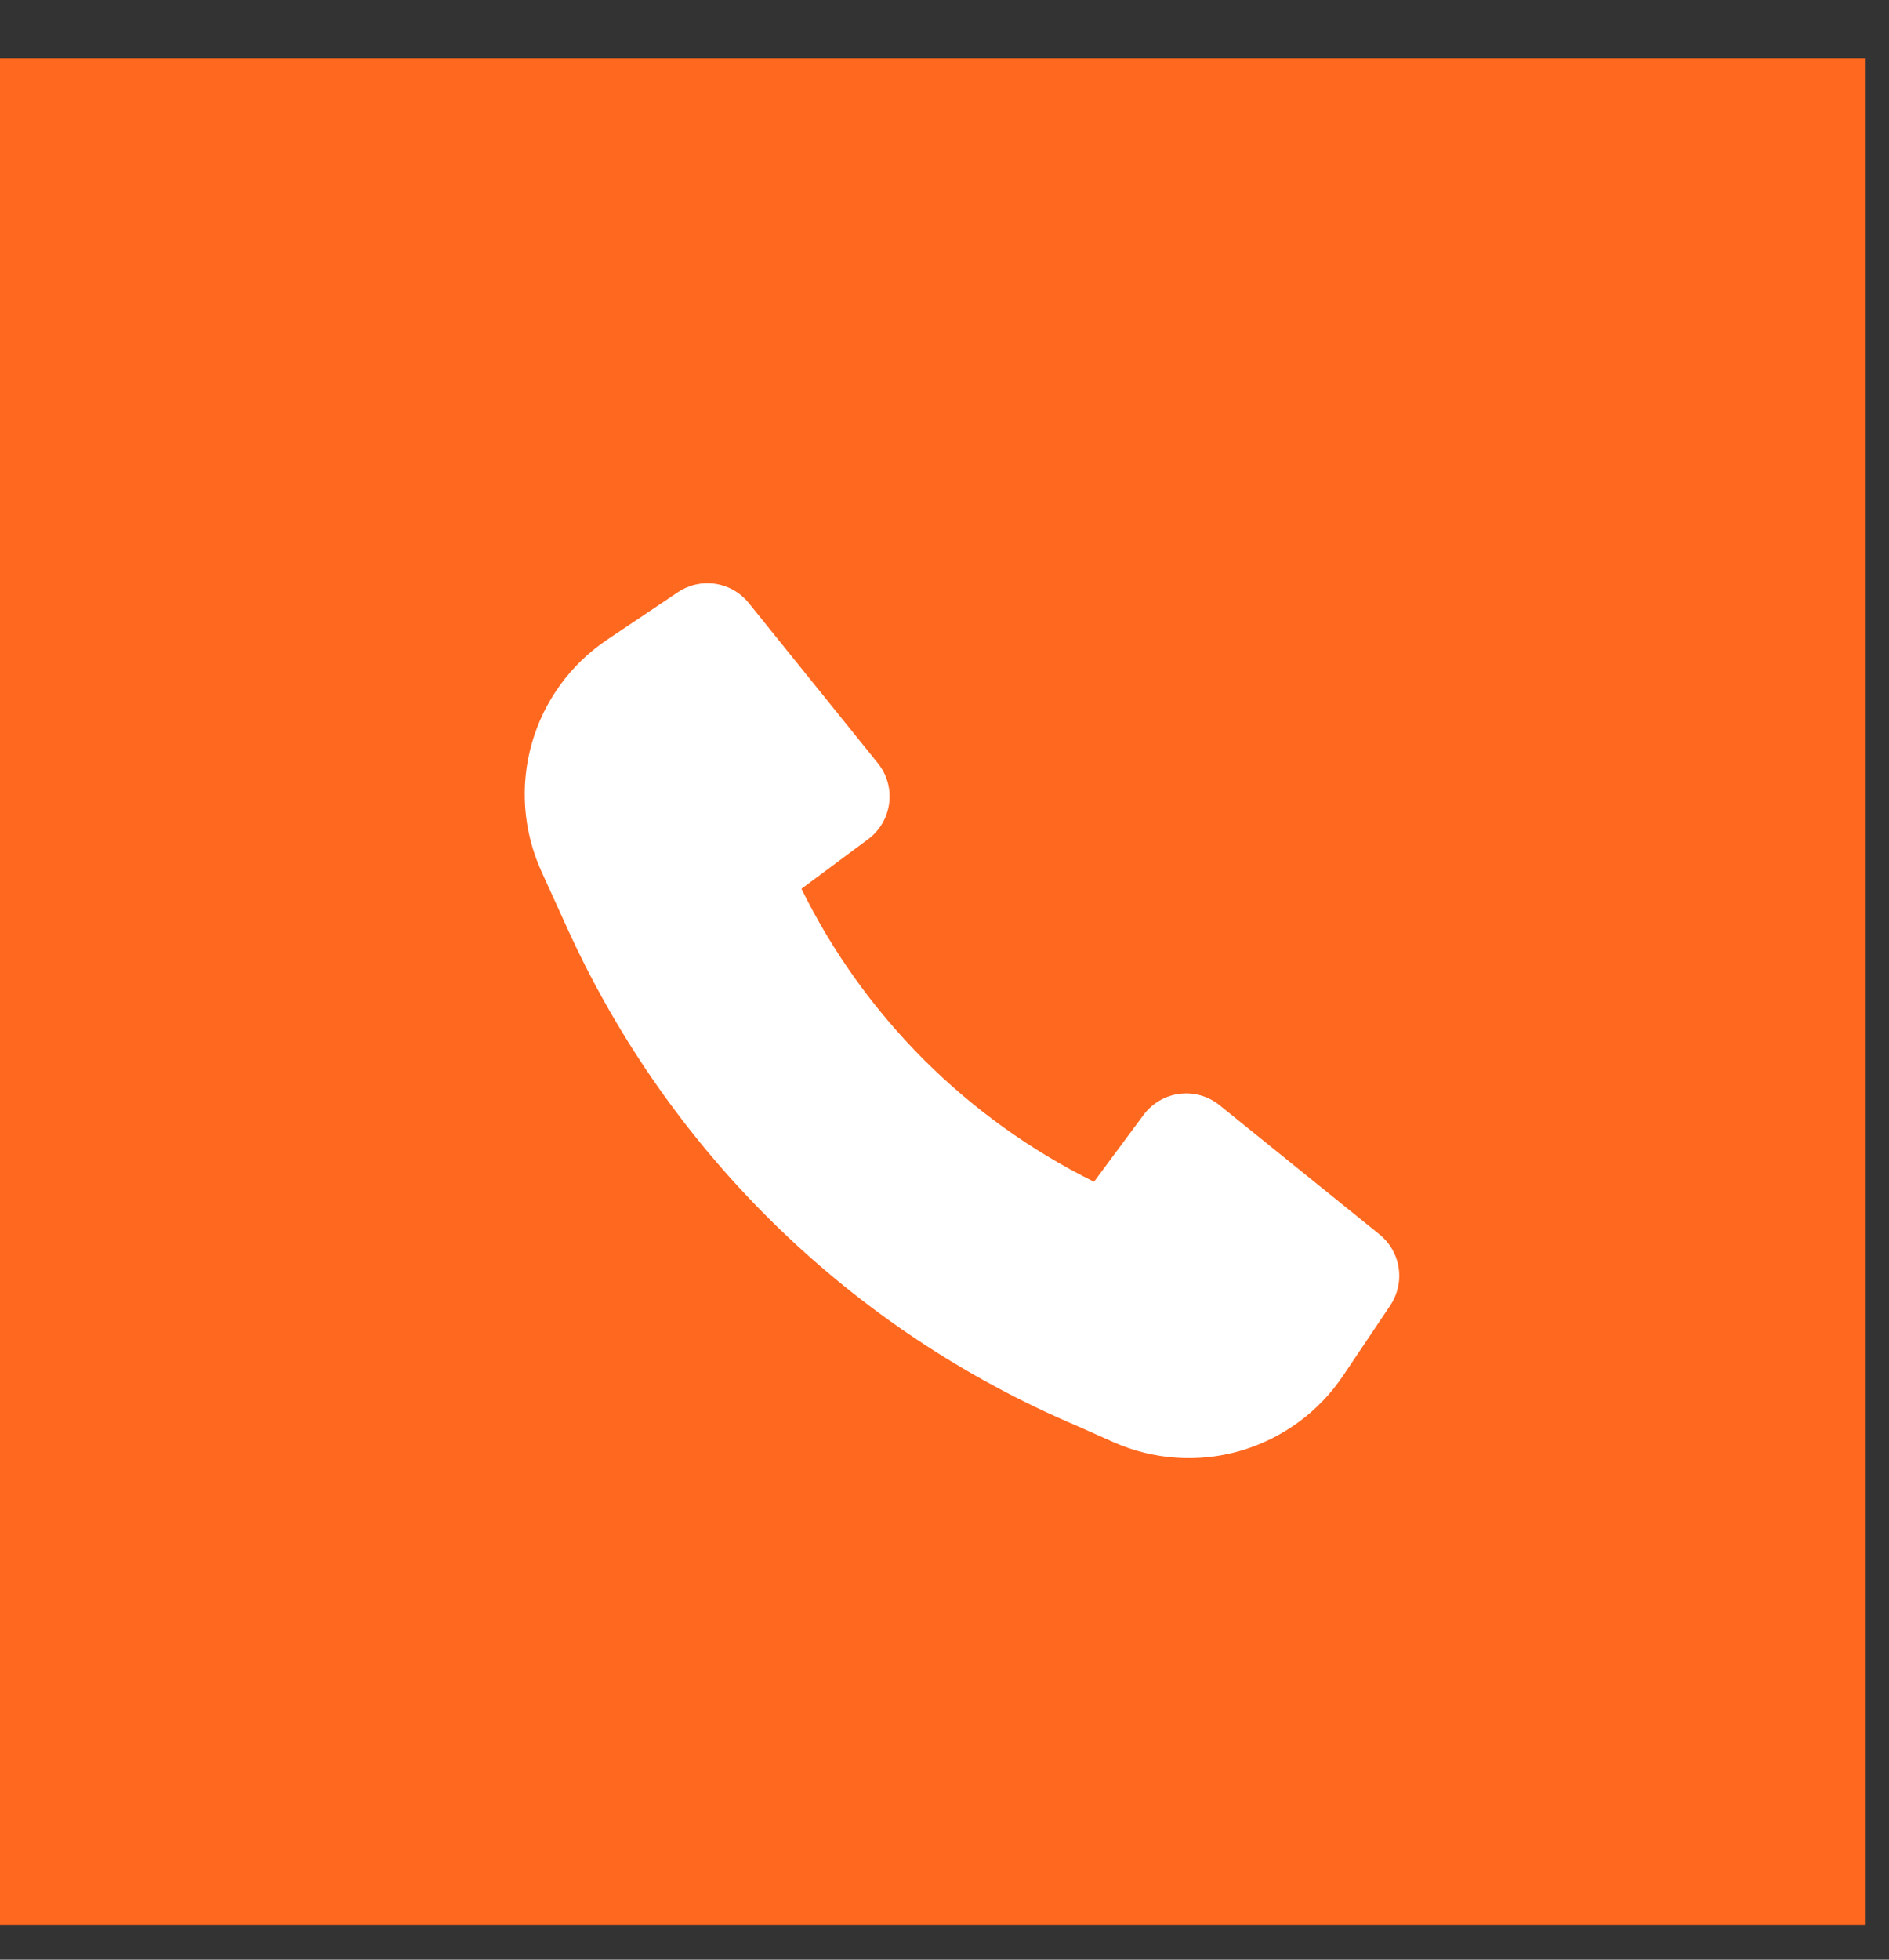 <?xml version="1.0" encoding="UTF-8"?> <svg xmlns="http://www.w3.org/2000/svg" width="27" height="28" viewBox="0 0 27 28" fill="none"><rect x="0" y="0" width="27" height="28" fill="#333333" stroke="none"/><rect y="0.833" width="26.667" height="26.667" fill="#FF681F"></rect><path d="M8.132 13.315C9.59 16.491 12.179 19.008 15.394 20.373L15.91 20.603C16.481 20.858 17.125 20.903 17.726 20.73C18.327 20.556 18.848 20.176 19.197 19.656L19.872 18.651C19.977 18.493 20.02 18.301 19.991 18.114C19.963 17.926 19.865 17.756 19.717 17.637L17.431 15.791C17.351 15.727 17.26 15.679 17.161 15.651C17.063 15.623 16.96 15.616 16.858 15.629C16.757 15.642 16.659 15.675 16.571 15.727C16.483 15.779 16.406 15.848 16.345 15.93L15.637 16.885C13.821 15.987 12.351 14.516 11.455 12.699L12.408 11.991C12.49 11.93 12.559 11.853 12.611 11.765C12.663 11.676 12.696 11.578 12.709 11.477C12.722 11.375 12.714 11.272 12.687 11.174C12.659 11.075 12.611 10.983 12.547 10.904L10.702 8.616C10.583 8.468 10.413 8.37 10.226 8.342C10.038 8.313 9.847 8.356 9.689 8.462L8.677 9.141C8.154 9.492 7.773 10.017 7.601 10.623C7.429 11.228 7.478 11.876 7.738 12.449L8.132 13.315Z" fill="white"></path></svg> 